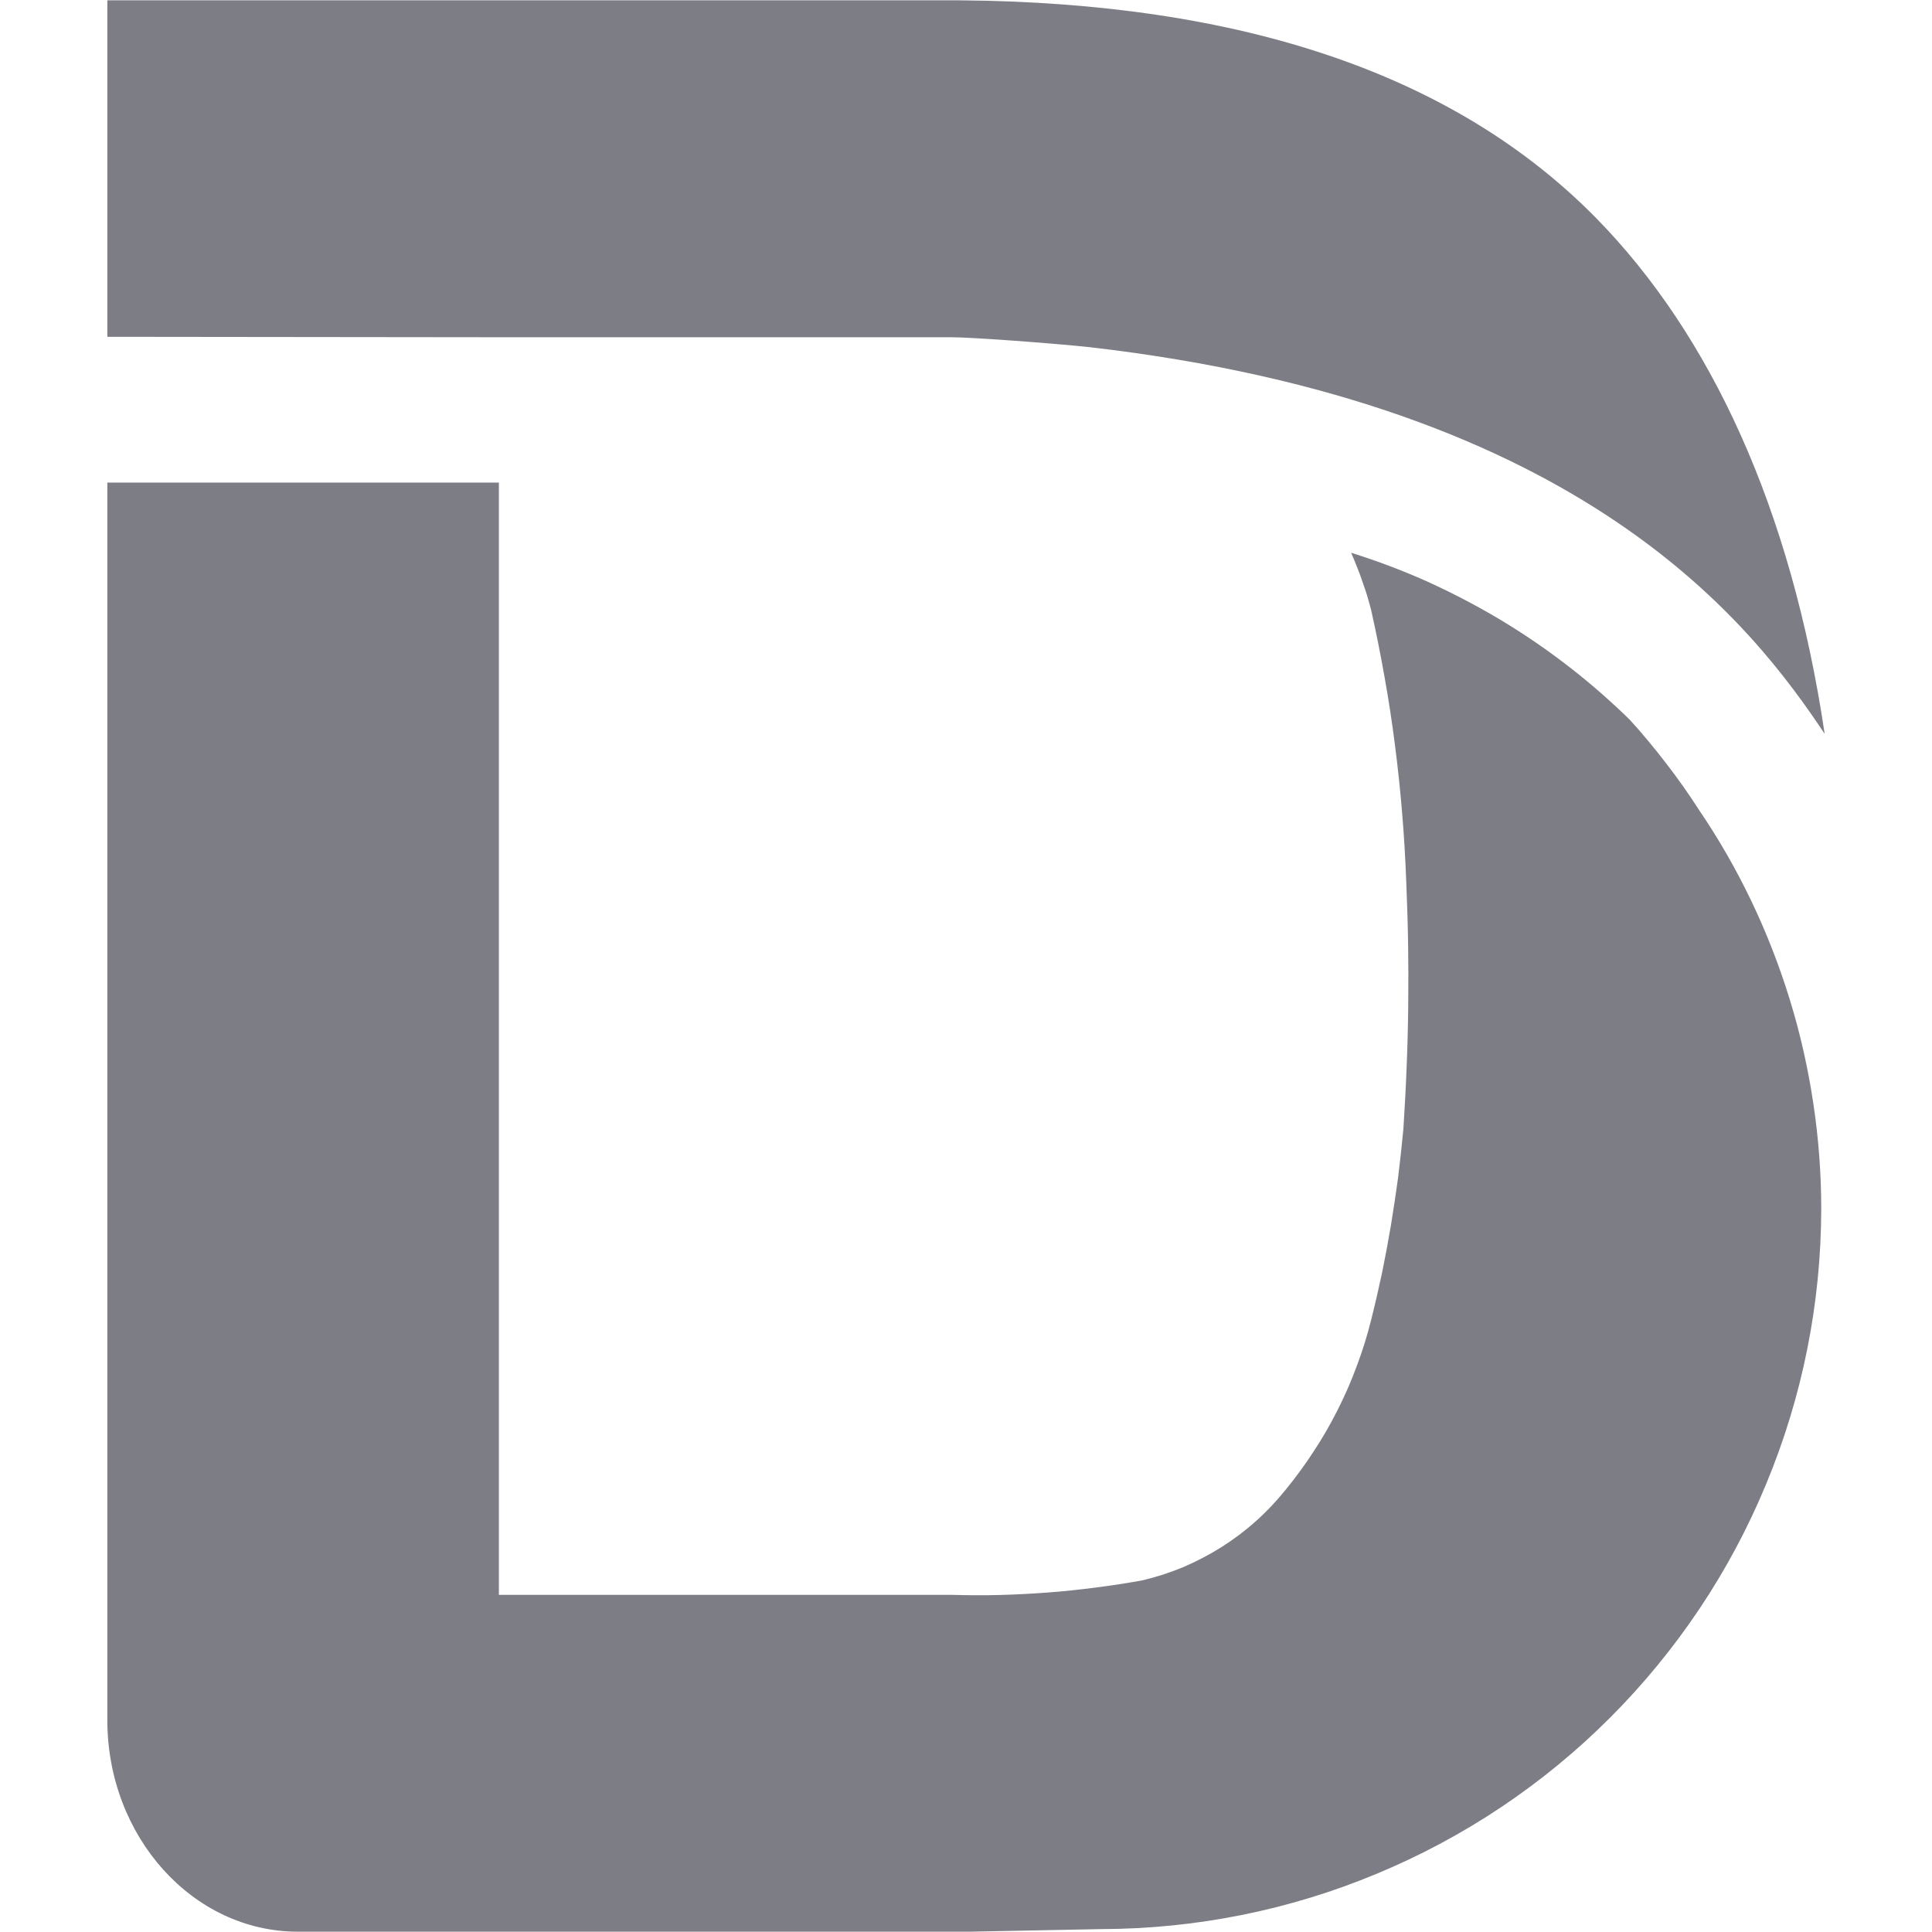 <svg width="18" height="18" viewBox="0 0 18 18" fill="none" xmlns="http://www.w3.org/2000/svg">
<path d="M15.188 6.71C15.247 6.774 15.304 6.84 15.36 6.908C15.416 6.975 15.471 7.044 15.524 7.113C15.577 7.182 15.629 7.252 15.68 7.324C15.73 7.395 15.779 7.468 15.826 7.541C16.012 7.814 16.176 8.1 16.318 8.397C16.46 8.694 16.579 9.001 16.676 9.316C16.773 9.631 16.845 9.952 16.894 10.278C16.943 10.604 16.968 10.932 16.968 11.261C16.967 12.142 16.793 13.013 16.455 13.826C16.119 14.64 15.624 15.379 15.002 16.002C14.379 16.626 13.64 17.12 12.825 17.458C12.012 17.797 11.14 17.971 10.259 17.973L9.041 17.997H2.774C1.797 17.997 1 17.112 1 16.025V4.496H4.648V14.859H8.874C9.022 14.863 9.171 14.864 9.318 14.86C9.467 14.856 9.616 14.848 9.764 14.837C9.912 14.826 10.059 14.81 10.207 14.791C10.354 14.772 10.501 14.75 10.647 14.723C10.777 14.692 10.905 14.65 11.028 14.599C11.15 14.546 11.269 14.484 11.382 14.413C11.495 14.341 11.602 14.261 11.701 14.172C11.801 14.083 11.893 13.985 11.977 13.881C12.071 13.766 12.159 13.646 12.24 13.521C12.322 13.397 12.396 13.268 12.463 13.135C12.53 13.002 12.59 12.866 12.641 12.726C12.694 12.586 12.738 12.444 12.774 12.3C12.811 12.154 12.844 12.008 12.876 11.86C12.906 11.712 12.934 11.564 12.959 11.416C12.983 11.267 13.006 11.118 13.026 10.969C13.044 10.82 13.061 10.67 13.075 10.519C13.087 10.329 13.098 10.138 13.105 9.946C13.113 9.755 13.118 9.563 13.12 9.372C13.122 9.181 13.122 8.989 13.119 8.798C13.116 8.606 13.11 8.415 13.102 8.224C13.094 8.01 13.082 7.797 13.064 7.583C13.047 7.37 13.024 7.157 12.997 6.945C12.97 6.733 12.938 6.521 12.9 6.311C12.863 6.1 12.821 5.89 12.774 5.681C12.762 5.635 12.749 5.59 12.736 5.545C12.722 5.501 12.707 5.456 12.691 5.412C12.676 5.367 12.66 5.323 12.642 5.28C12.625 5.236 12.607 5.193 12.588 5.15C12.825 5.224 13.059 5.312 13.286 5.413C13.512 5.515 13.734 5.63 13.948 5.756C14.162 5.883 14.369 6.022 14.566 6.172C14.764 6.322 14.953 6.484 15.133 6.656L15.188 6.71Z" fill="#7D7D86"/>
<path d="M4.624 3.142C4.624 3.142 8.682 3.142 8.862 3.142C9.043 3.142 9.764 3.194 10.147 3.234C14.771 3.766 16.332 5.836 17 6.837C16.688 4.735 15.936 3.118 14.872 2.033C13.562 0.699 11.583 0.023 8.935 0.003H1V3.138L4.624 3.142Z" fill="#7D7D86"/>
</svg>
